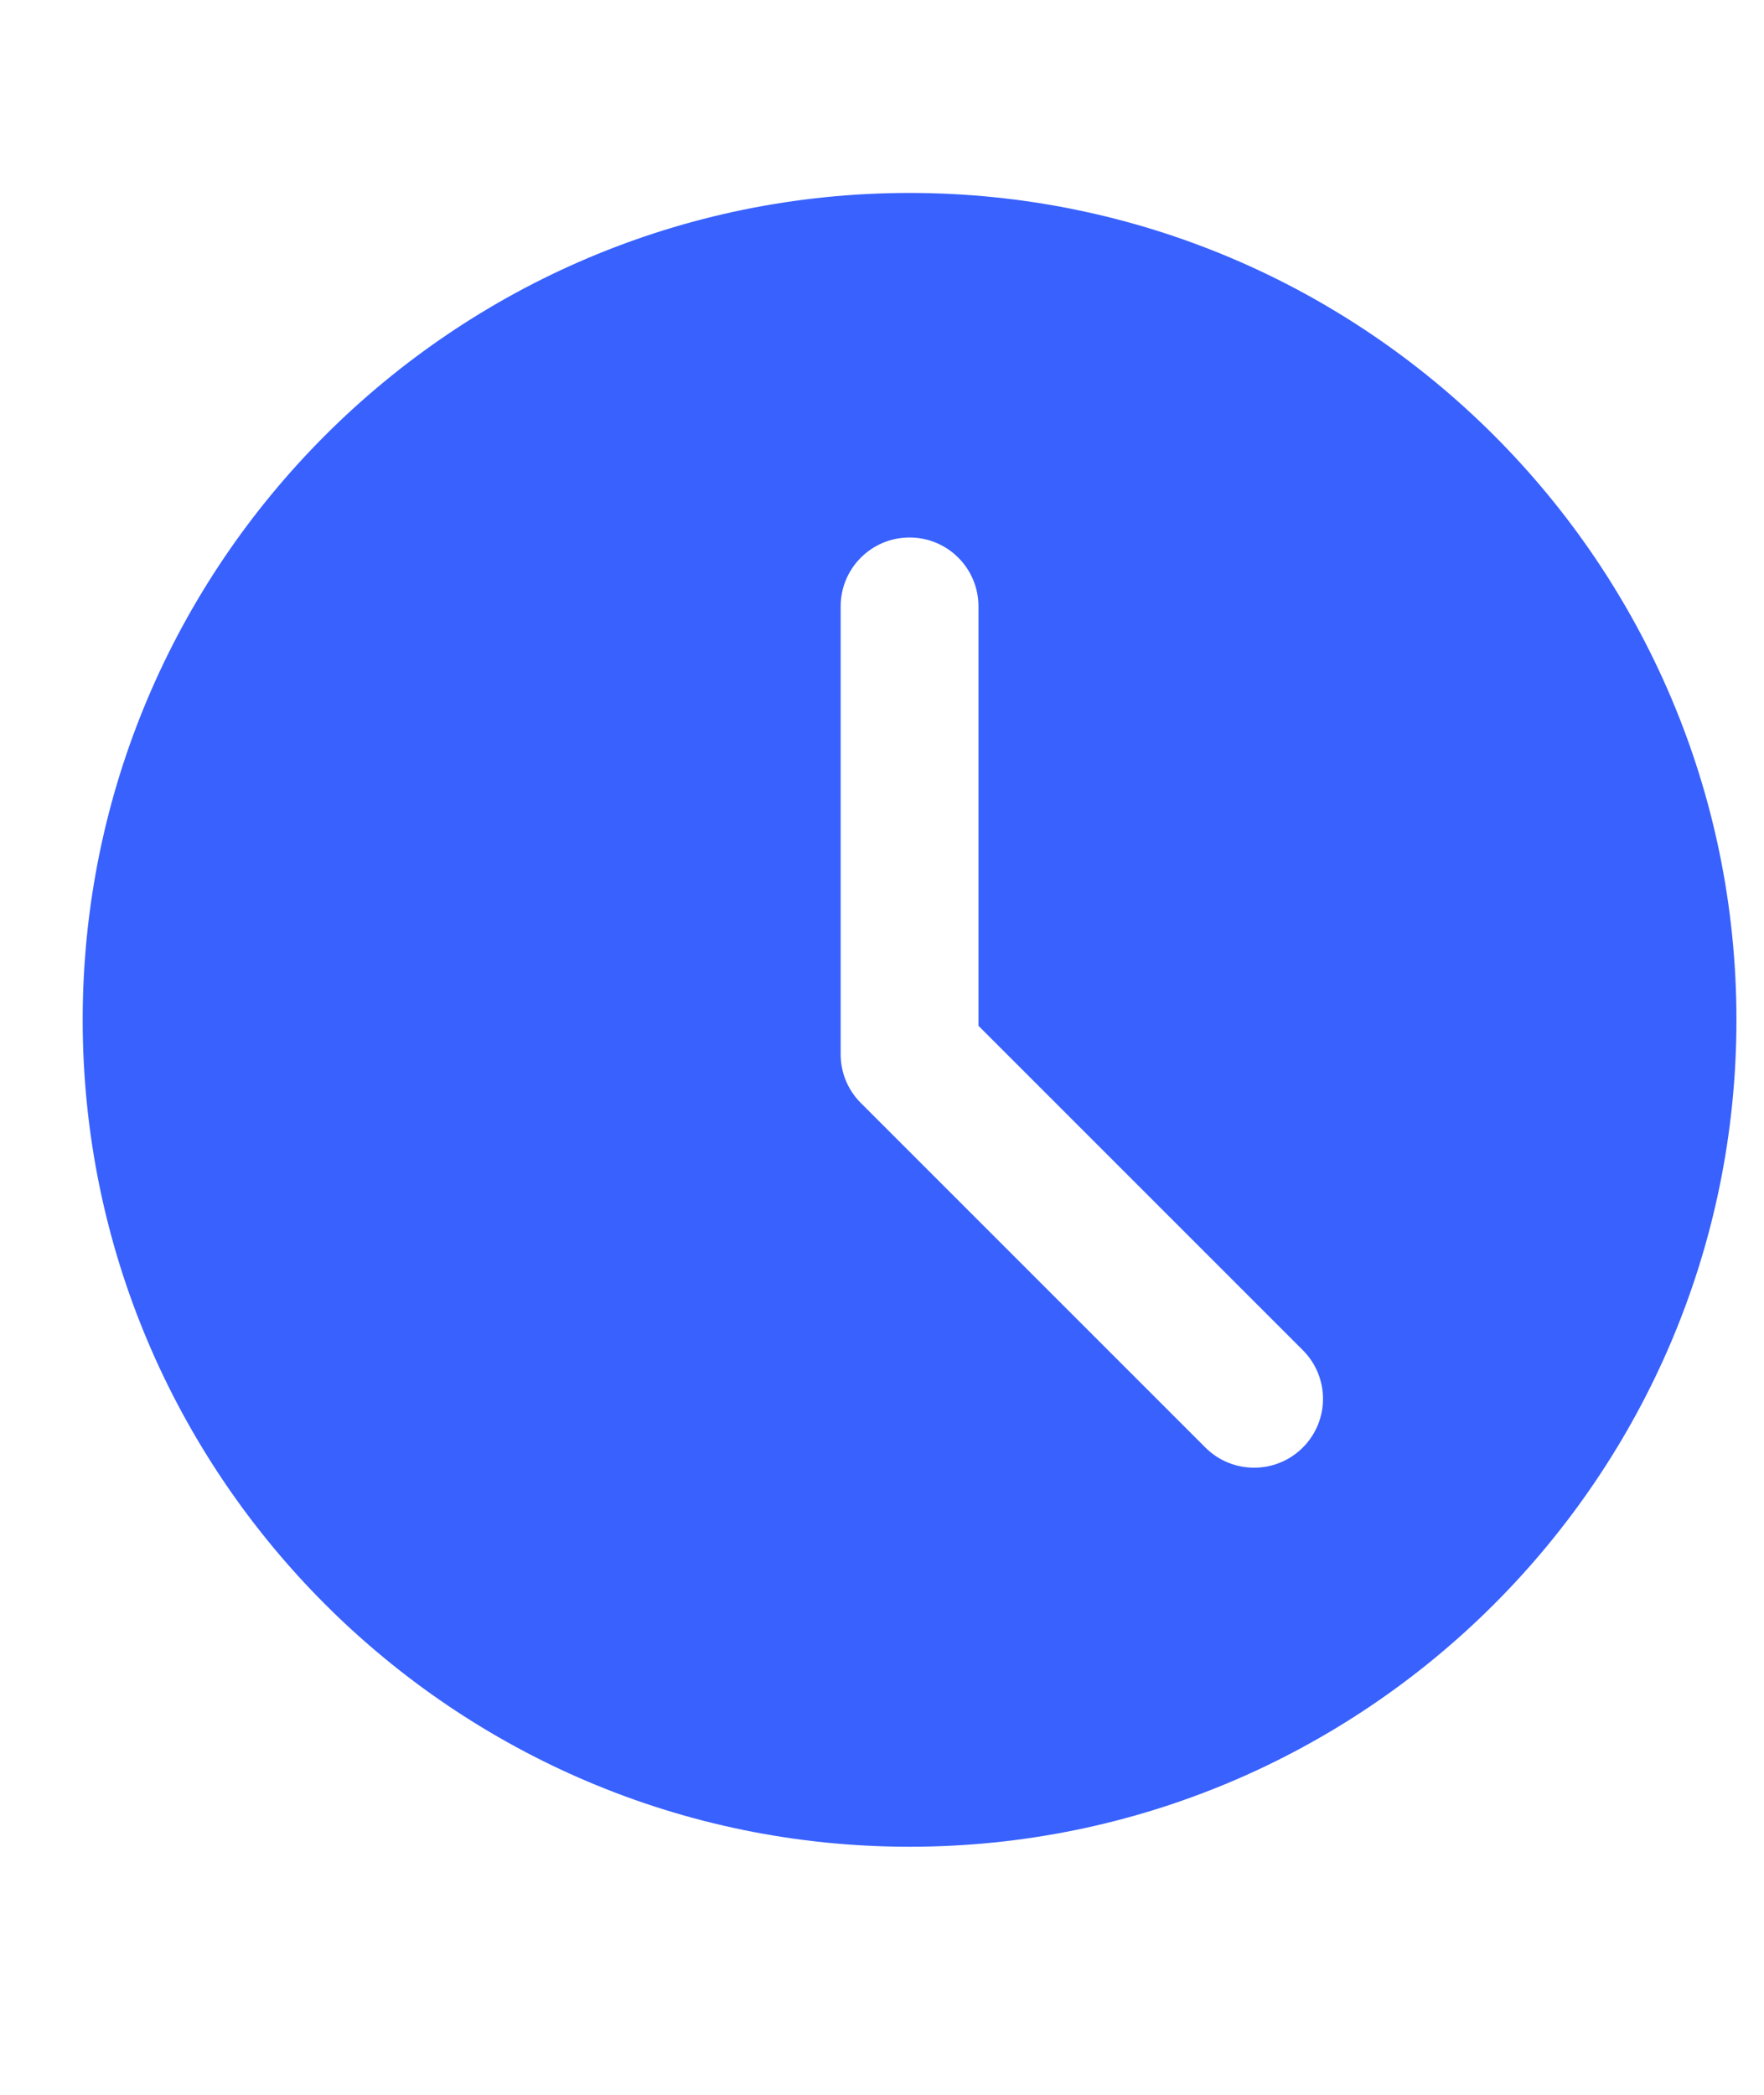 <?xml version="1.0" encoding="UTF-8"?> <svg xmlns="http://www.w3.org/2000/svg" width="16" height="19" viewBox="0 0 16 19" fill="none"><path d="M8.25 1.75C4.114 1.75 0.75 5.114 0.75 9.25C0.75 13.386 4.114 16.75 8.25 16.75C12.386 16.75 15.75 13.386 15.75 9.25C15.75 5.114 12.386 1.75 8.25 1.75ZM11.817 13.129C11.695 13.251 11.535 13.312 11.375 13.312C11.215 13.312 11.055 13.251 10.933 13.129L7.808 10.004C7.691 9.888 7.625 9.729 7.625 9.563V5.5C7.625 5.154 7.905 4.875 8.25 4.875C8.595 4.875 8.875 5.154 8.875 5.5V9.304L11.817 12.246C12.061 12.49 12.061 12.885 11.817 13.129Z" fill="#3861FE"></path></svg> 